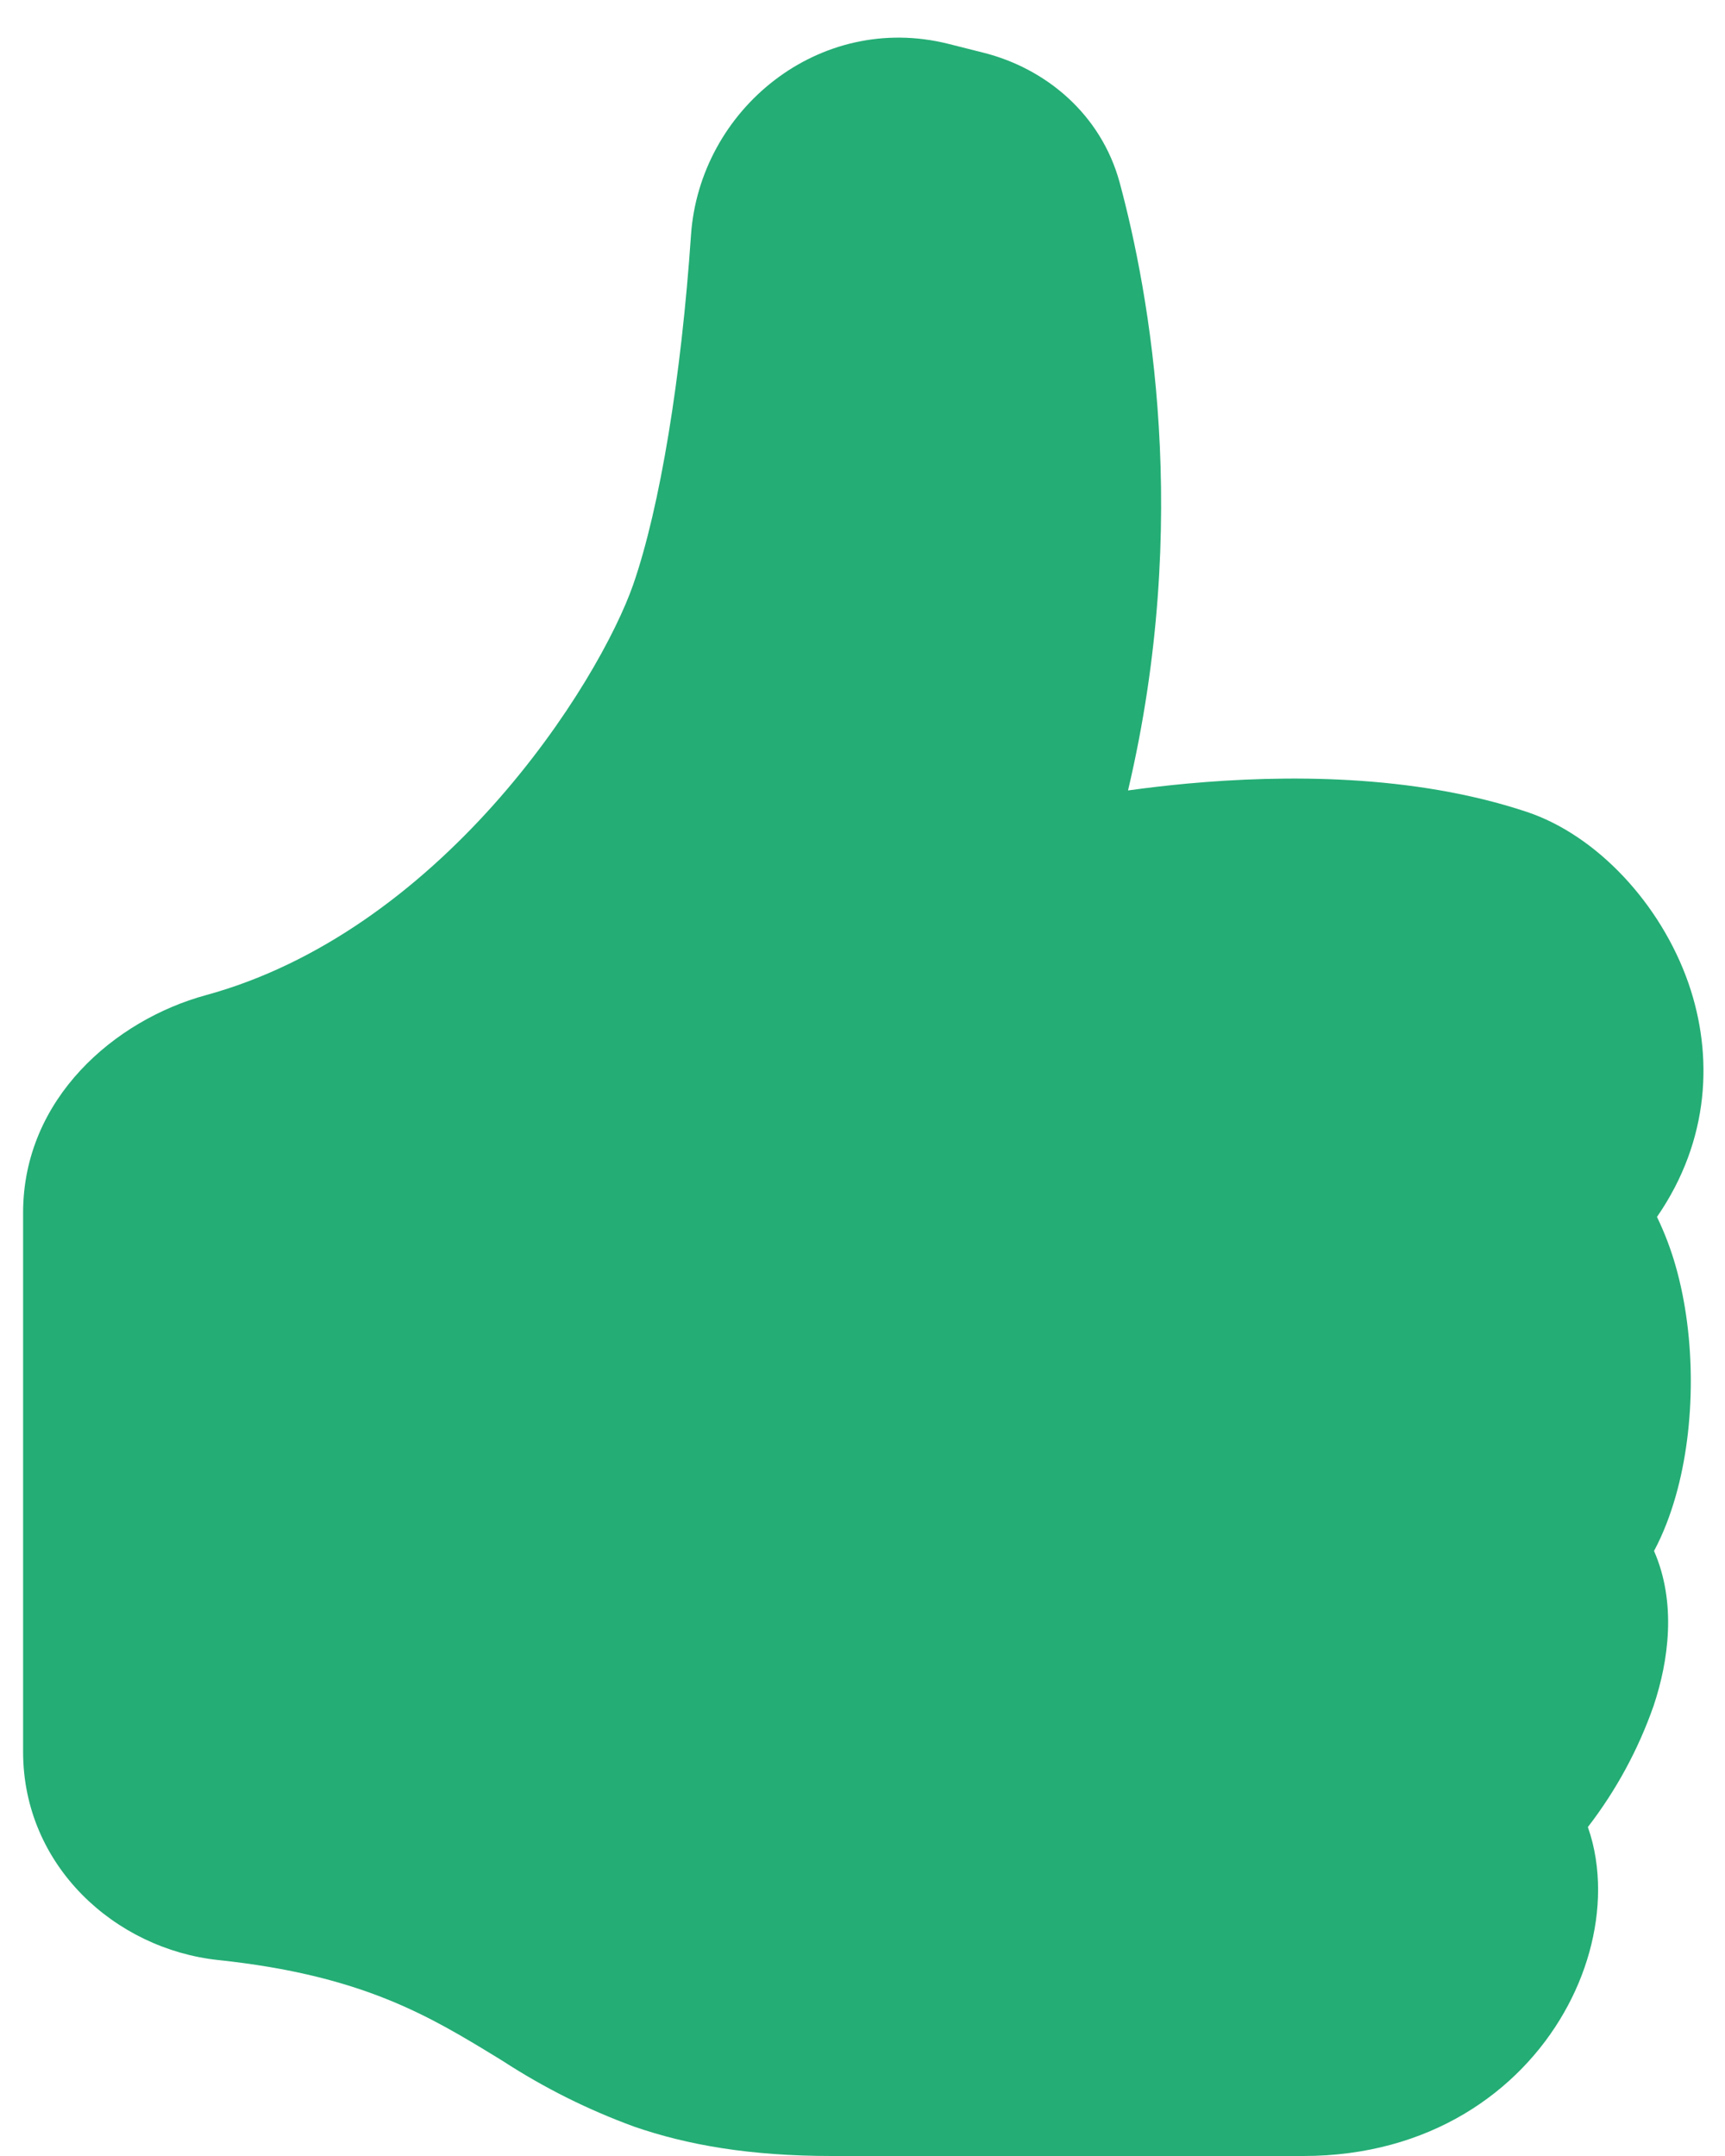 <svg xmlns="http://www.w3.org/2000/svg" width="28" height="35" viewBox="0 0 28 35" fill="none"><path d="M11.216 3.817C11.358 1.772 13.299 0.19 15.39 0.711L15.961 0.855C16.974 1.109 17.873 1.853 18.175 2.966C18.656 4.751 19.341 8.459 18.31 12.832C18.633 12.787 18.956 12.75 19.279 12.72C20.839 12.578 22.93 12.563 24.783 13.18C25.916 13.558 26.957 14.669 27.408 15.964C27.811 17.128 27.758 18.506 26.896 19.755C27.022 20.018 27.122 20.282 27.198 20.549C27.367 21.14 27.445 21.79 27.445 22.422C27.445 23.054 27.367 23.704 27.198 24.294C27.113 24.59 27.001 24.892 26.848 25.178C27.218 26.025 27.082 26.97 26.842 27.689C26.594 28.399 26.233 29.065 25.774 29.66C25.892 29.993 25.94 30.343 25.94 30.677C25.94 31.345 25.746 32.045 25.387 32.672C24.656 33.954 23.206 35 21.156 35H13.5C12.177 35 11.159 34.823 10.293 34.523C9.548 34.251 8.836 33.896 8.171 33.464L8.066 33.399C6.964 32.727 5.881 32.066 3.542 31.819C1.867 31.64 0.375 30.288 0.375 28.438V19.688C0.375 17.828 1.873 16.555 3.343 16.155C5.201 15.647 6.787 14.433 8.007 13.07C9.232 11.699 10.007 10.27 10.28 9.485C10.715 8.227 11.059 6.118 11.216 3.819V3.817Z" fill="#24AD75"></path></svg>